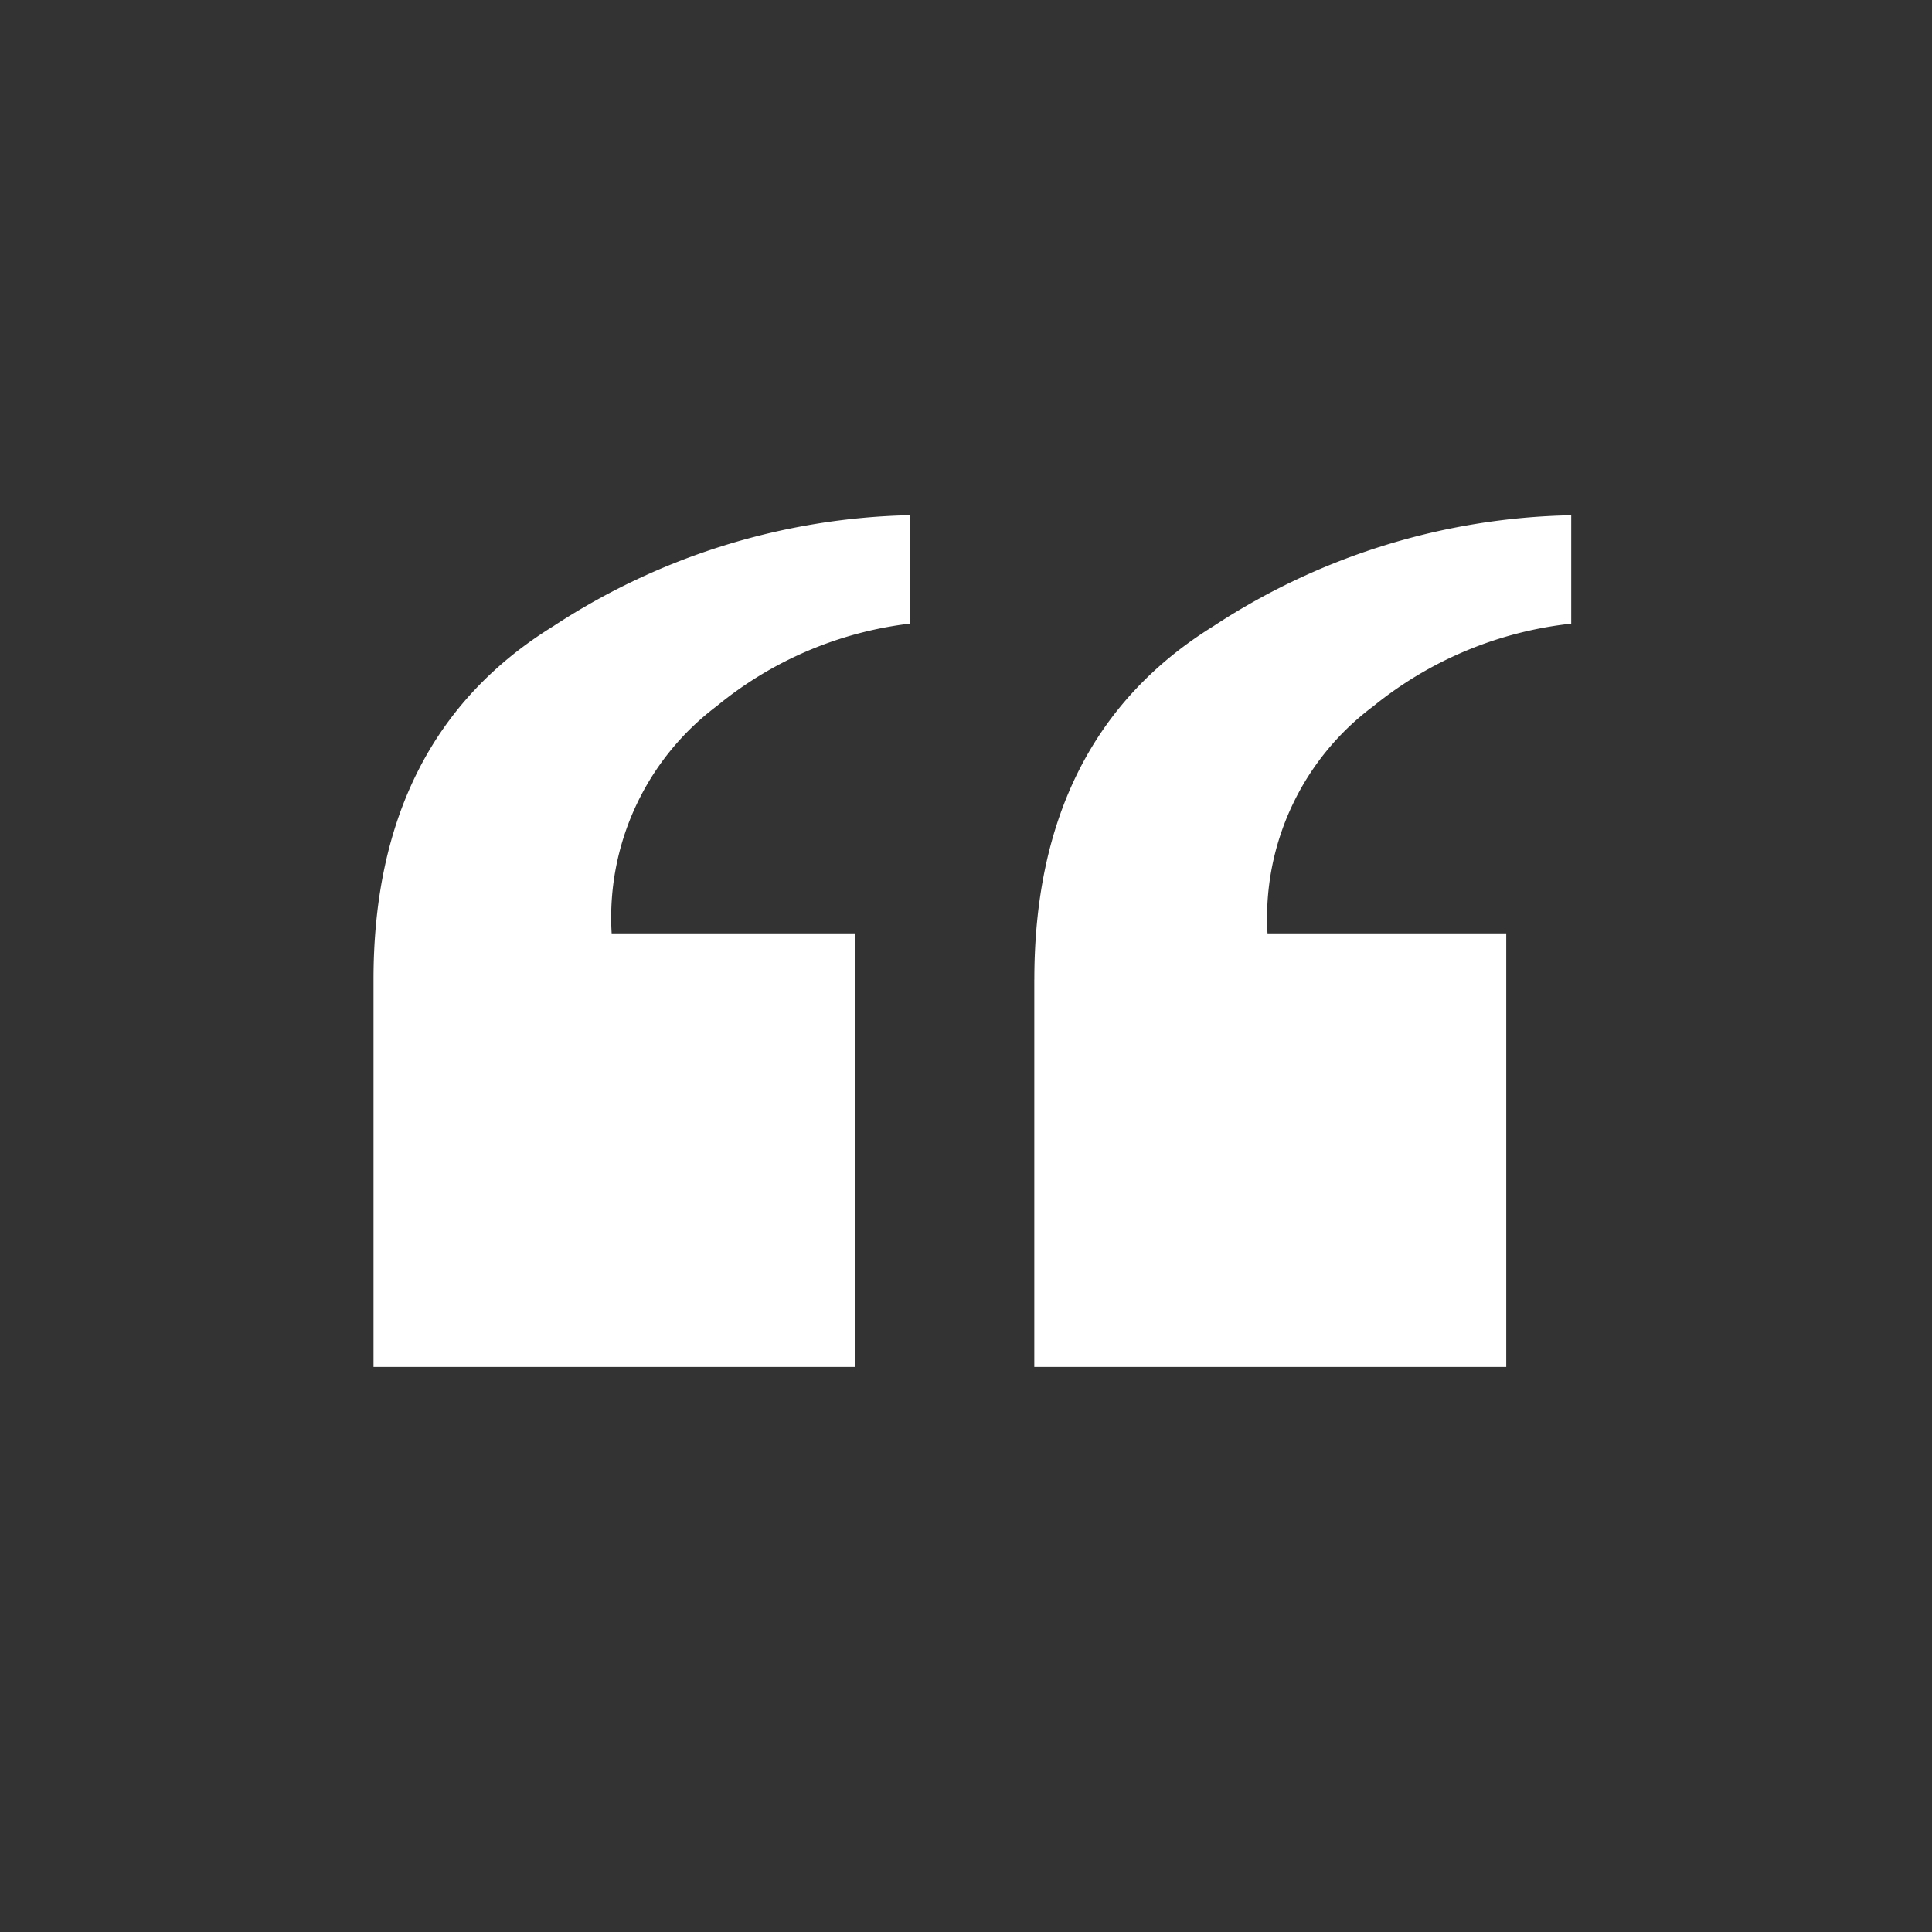 <svg xmlns="http://www.w3.org/2000/svg" xmlns:xlink="http://www.w3.org/1999/xlink" width="46" height="46" viewBox="0 0 46 46">
  <rect x="0" y="0" width="46" height="46" fill="#333333" stroke="none"/>
  <defs>
    <clipPath id="clip-path">
      <rect id="사각형_457" data-name="사각형 457" width="46" height="46" transform="translate(213 1120)" fill="#fff" opacity="0.5"/>
    </clipPath>
  </defs>
  <g id="icon_quotation_top_big" transform="translate(-213 -1120)" clip-path="url(#clip-path)">
    <path id="패스_6528" data-name="패스 6528" d="M1.23-4.2V5.023H12.7V-5.3H6.9A6.3,6.3,0,0,1,9.4-10.71a8.89,8.89,0,0,1,4.612-1.967v-2.581a16.1,16.1,0,0,0-8.5,2.643Q1.23-9.972,1.23-4.2Zm15.733,0V5.023H28.2V-5.3H22.516a6.281,6.281,0,0,1,2.518-5.408,9.016,9.016,0,0,1,4.713-1.967v-2.581a16.056,16.056,0,0,0-8.522,2.643Q16.964-9.972,16.964-4.2Z" transform="translate(220.663 1147.524)" fill="#fff"/>
  </g>
</svg>
